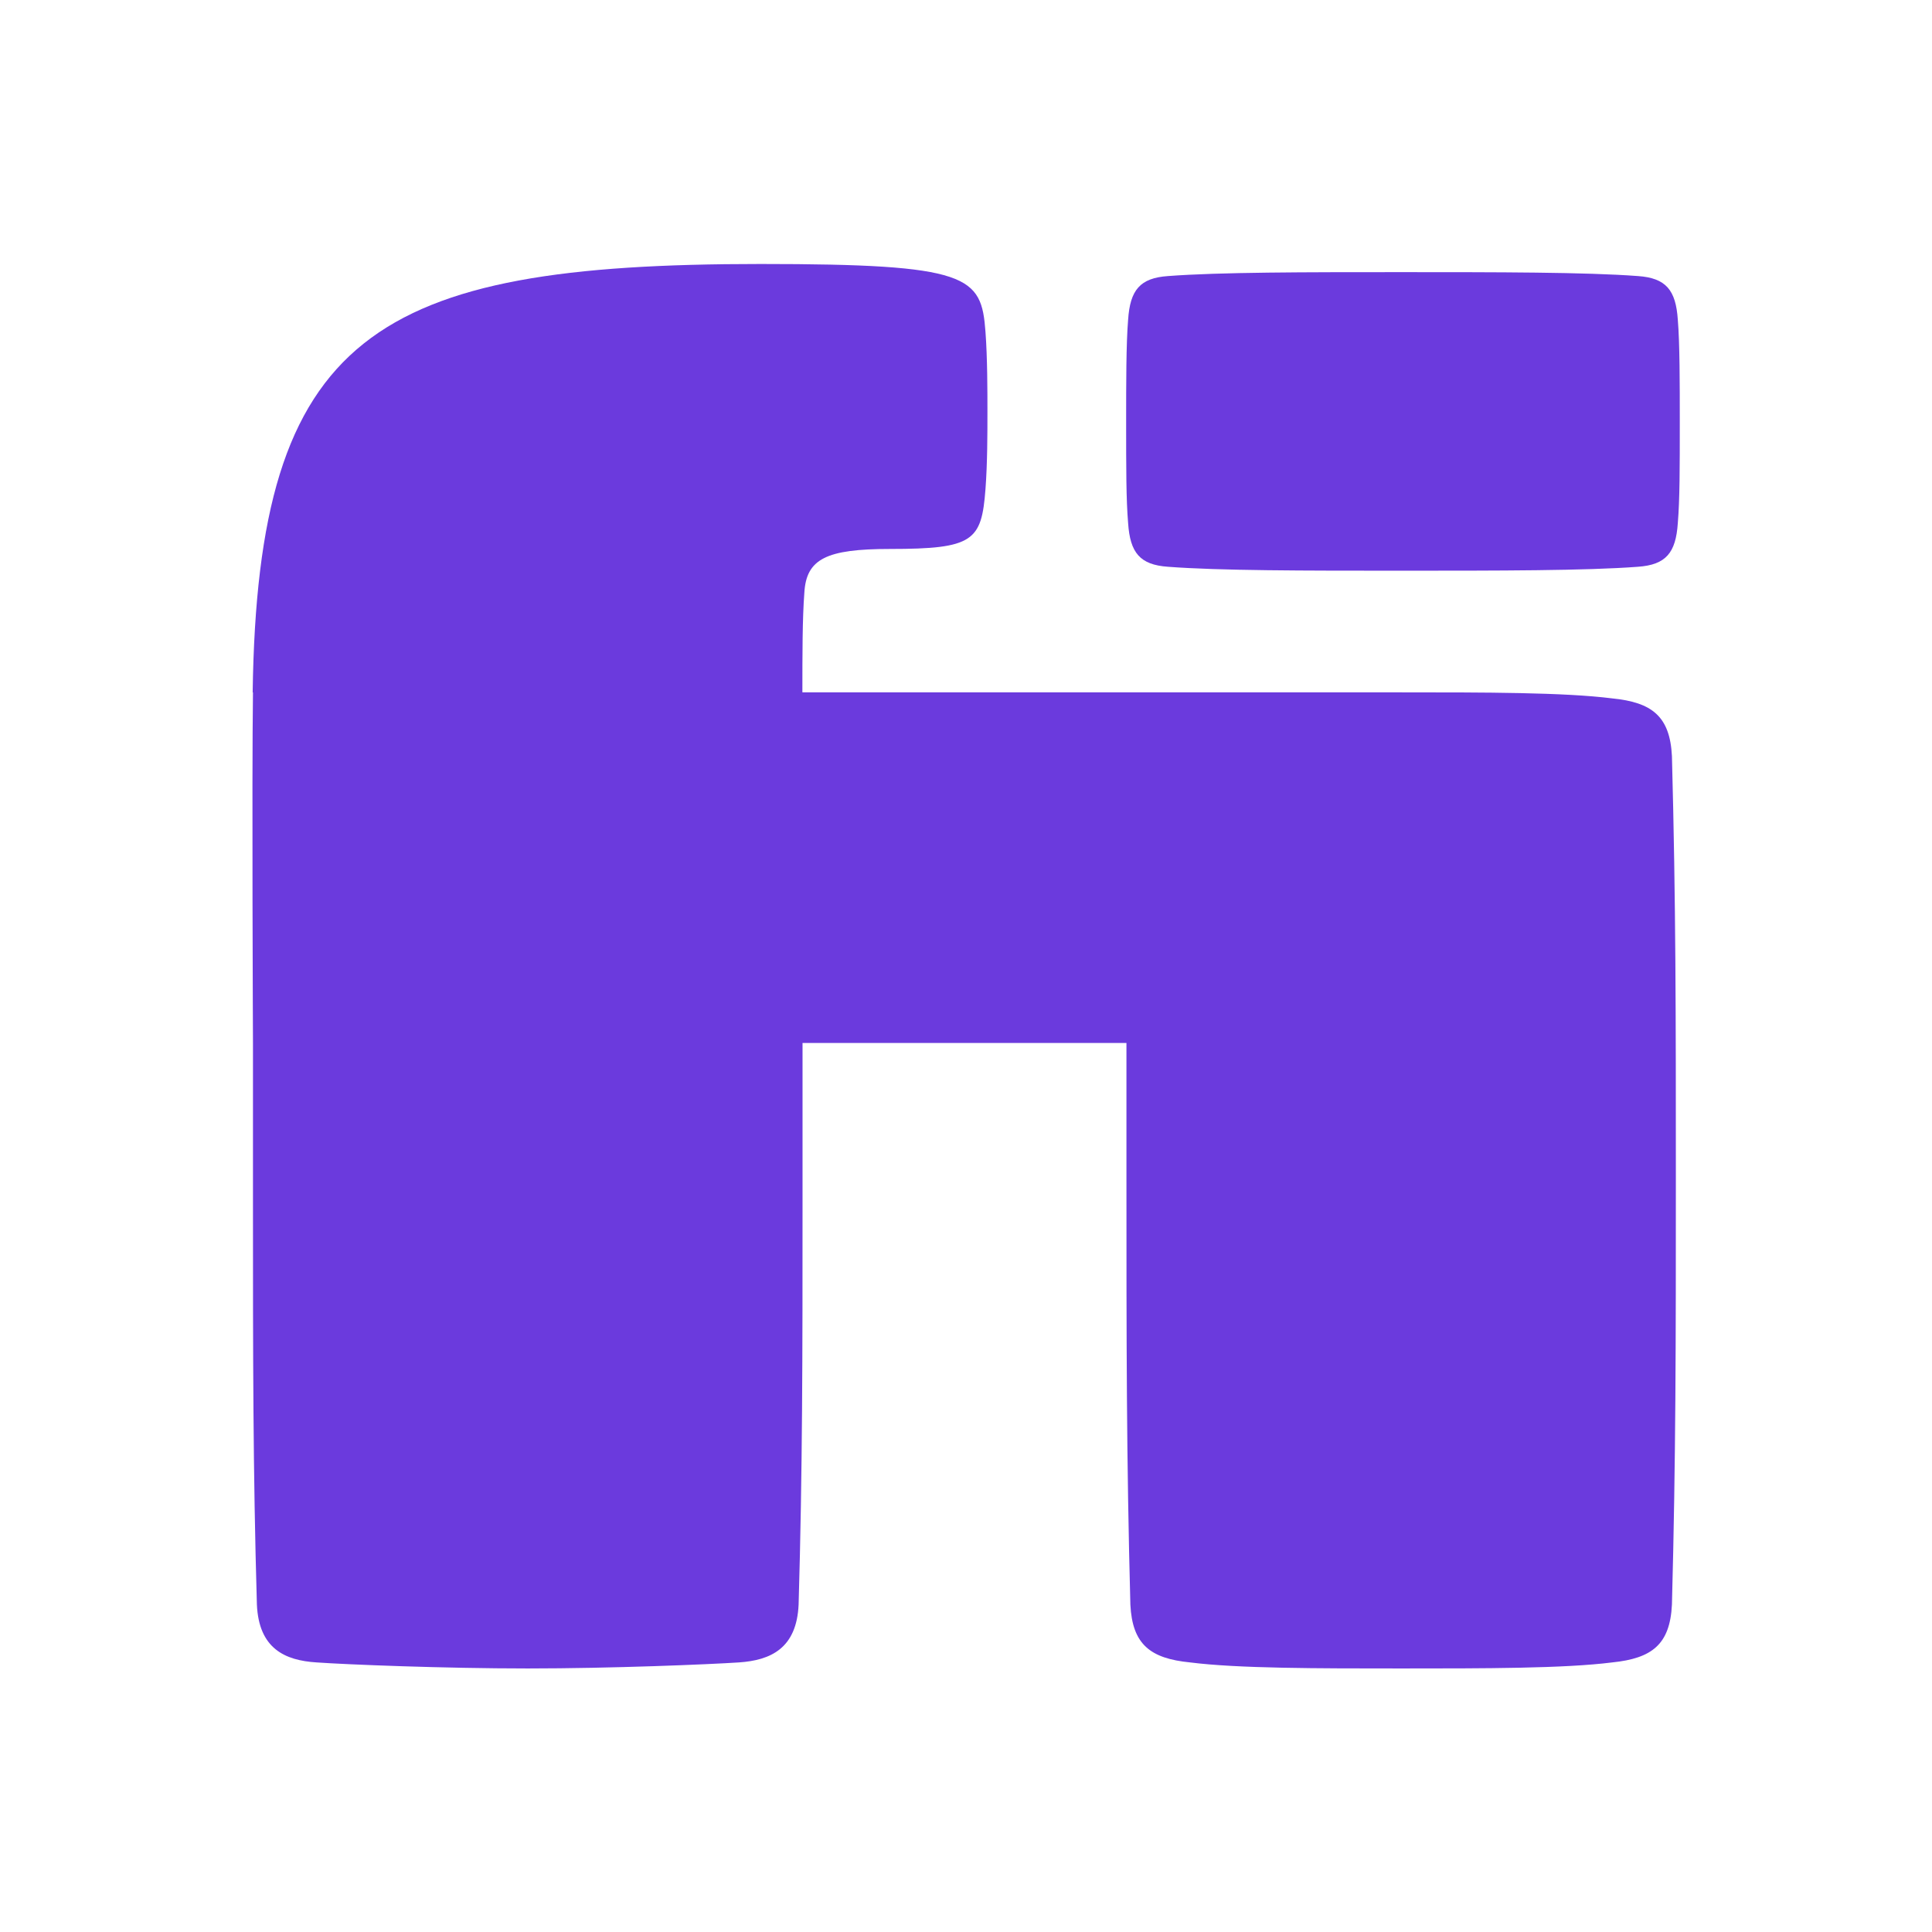 <?xml version="1.0" encoding="UTF-8"?>
<svg id="Layer_1" data-name="Layer 1" xmlns="http://www.w3.org/2000/svg" viewBox="0 0 128 128">
  <defs>
    <style>
      .cls-1 {
        fill: #6b3add;
      }
    </style>
  </defs>
  <path class="cls-1" d="M16.74,45.86c.33-23.75,8.05-28.37,33.64-28.37,13.85,0,14.64.79,14.91,4.49.13,1.72.13,3.96.13,5.28,0,1.45,0,3.43-.13,5.15-.26,3.43-.79,3.96-6.33,3.96-4.22,0-5.54.66-5.67,2.9-.13,1.71-.13,4.09-.13,6.6h39.67c5.54,0,10.82,0,13.98.4,2.64.26,3.83,1.19,3.96,3.83.26,9.76.26,17.28.26,27.84,0,11.08,0,18.6-.26,28.37-.13,2.64-1.32,3.56-3.96,3.83-3.17.4-8.44.4-13.98.4s-10.82,0-13.98-.4c-2.64-.26-3.83-1.19-3.96-3.83-.26-9.76-.26-17.42-.26-28.37v-8.84h-21.46v10.56c0,10.16,0,17.68-.26,26.65-.13,2.9-1.85,3.69-3.96,3.83-1.98.13-8.44.4-13.98.4s-12.01-.26-13.99-.4c-2.11-.13-3.83-.92-3.96-3.83-.26-8.97-.26-16.49-.26-26.65v-10.56s-.08-17.42,0-23.22Z"/>
  <path class="cls-1" d="M111.29,27.92c0,3.17,0,5.14-.13,6.73-.13,1.98-.79,2.77-2.64,2.9-3.43.26-9.24.26-15.7.26s-12.01,0-15.44-.26c-1.85-.13-2.51-.92-2.64-2.9-.13-1.58-.13-3.56-.13-6.73,0-2.51,0-5.15.13-6.73.13-1.98.79-2.77,2.64-2.9,3.43-.26,9.1-.26,15.44-.26s12.27,0,15.7.26c1.85.13,2.51.92,2.64,2.9.13,1.58.13,4.22.13,6.73Z"/>
</svg>